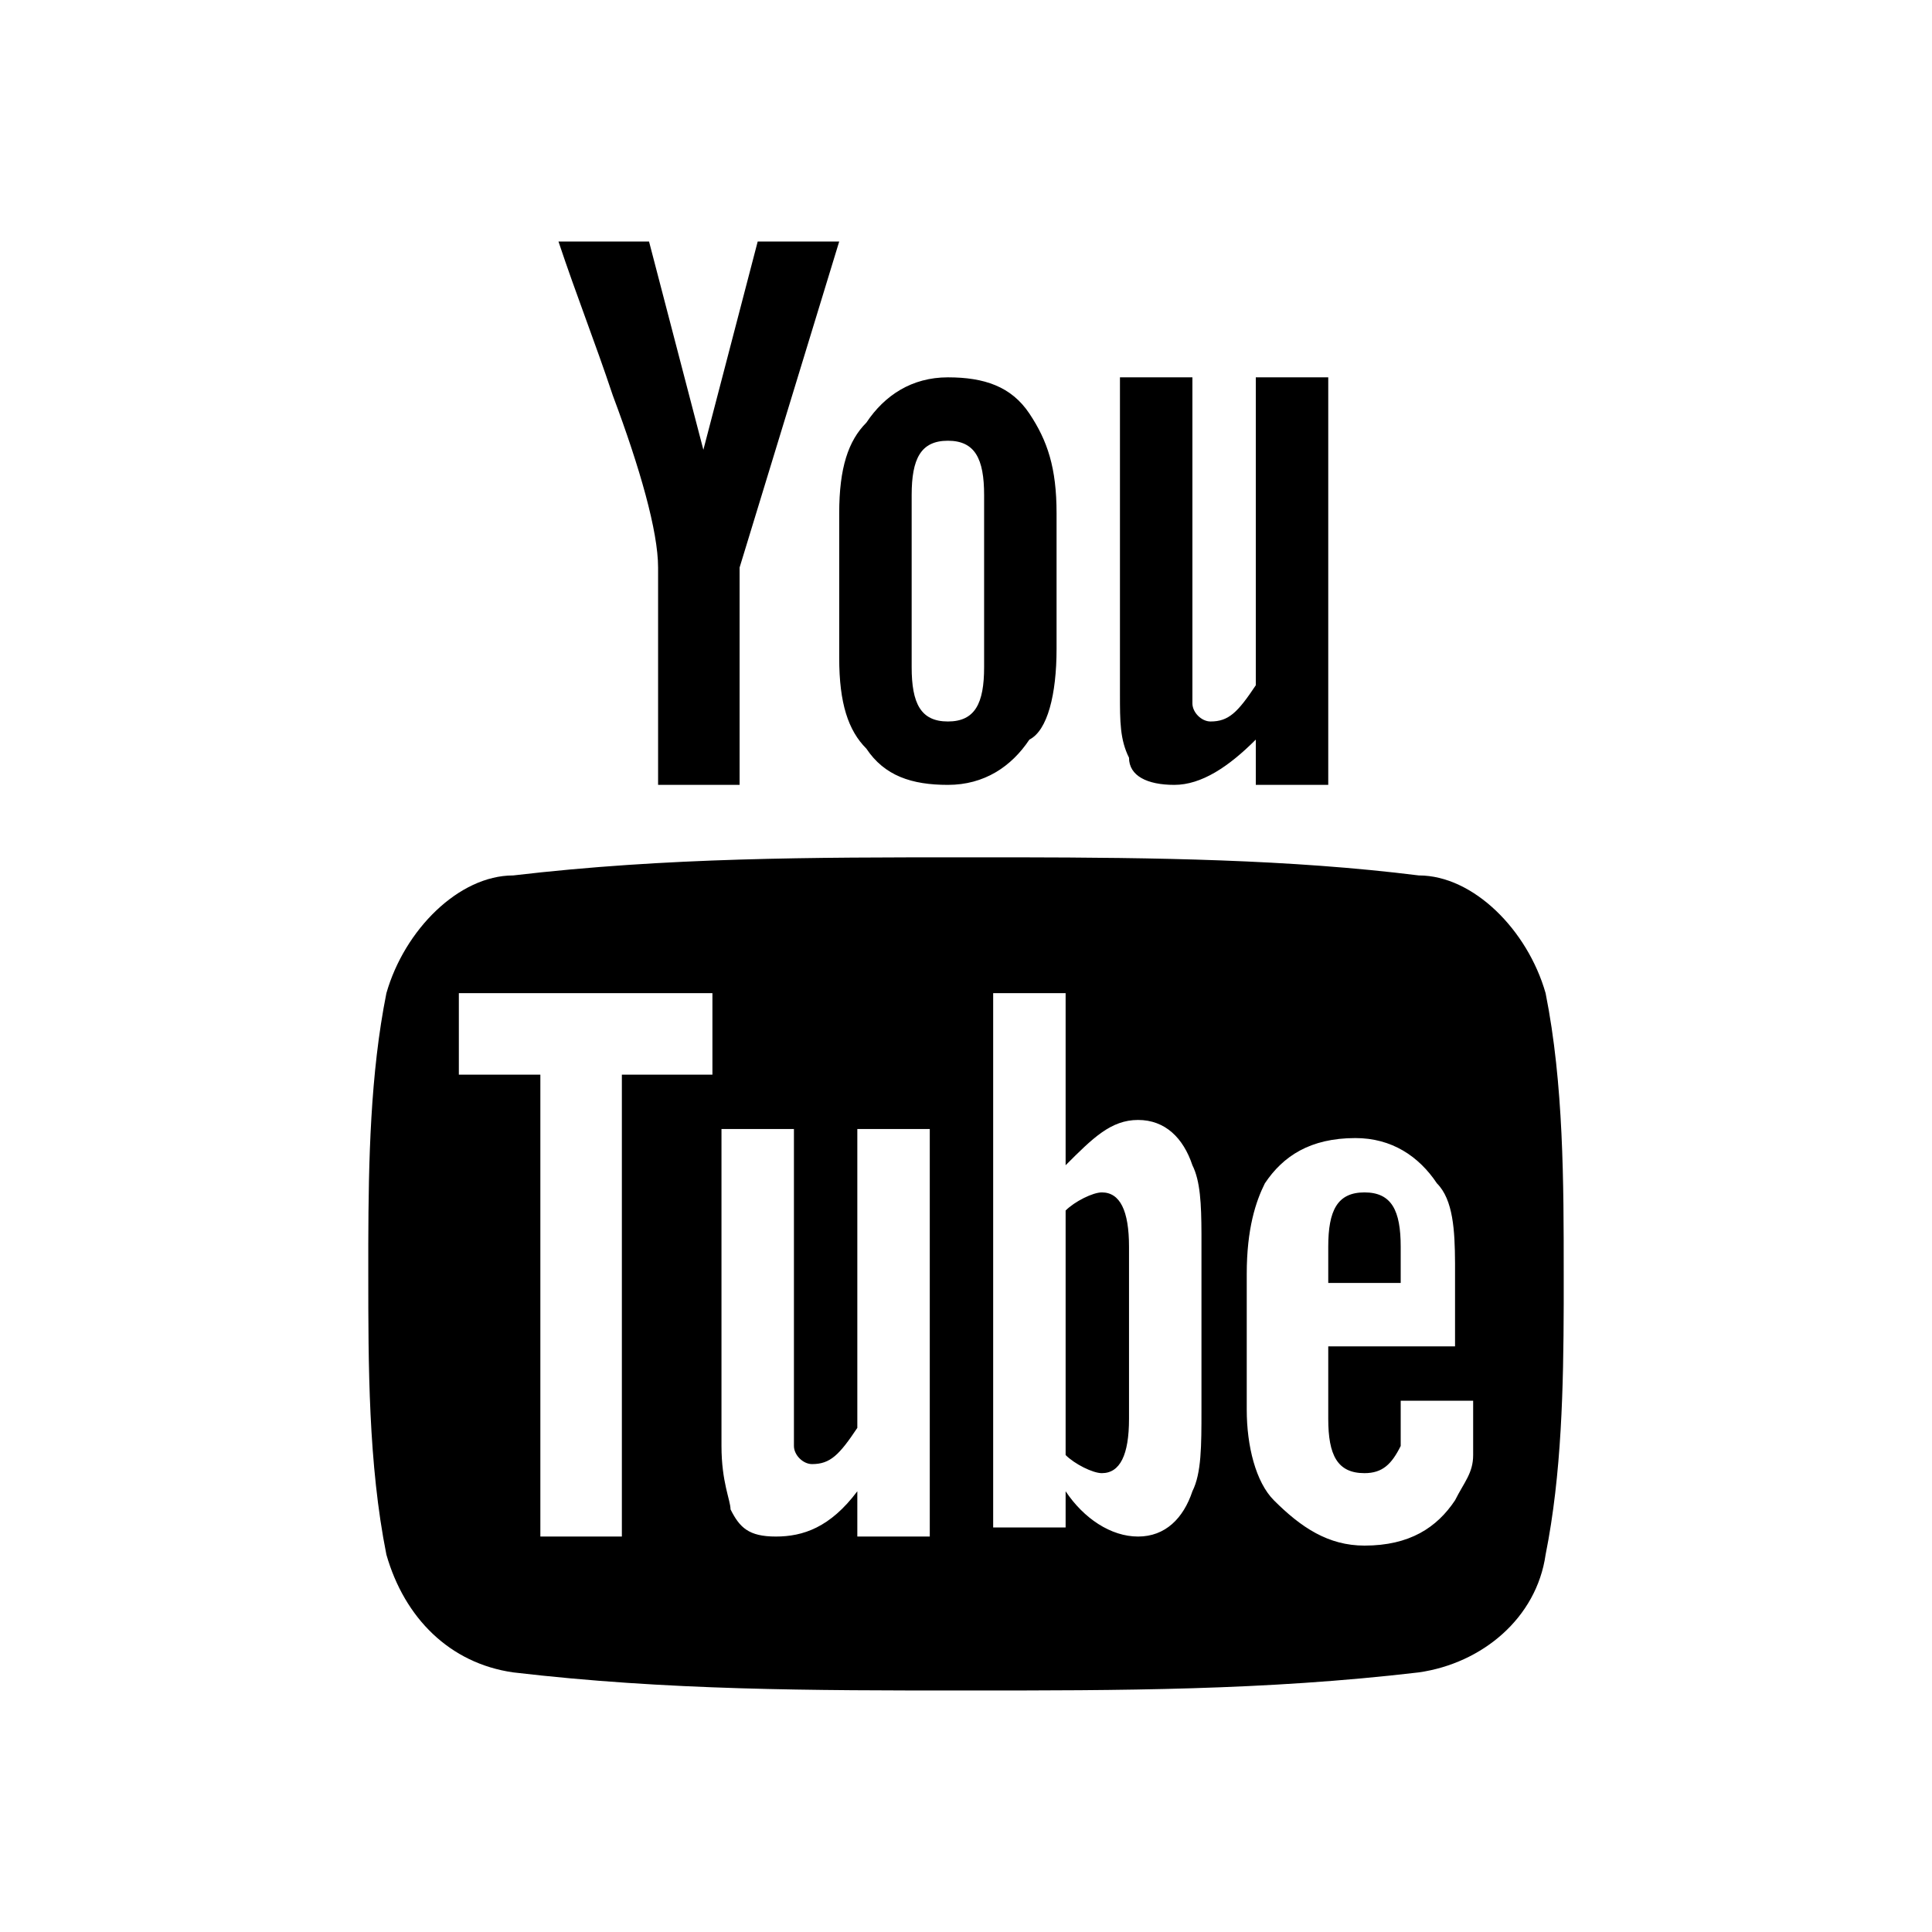 <svg xmlns="http://www.w3.org/2000/svg" width="32" height="32" viewBox="0 0 32 32"><path fill="currentColor" d="M16.85 14.2c2.265.004 4.517.033 6.65.3.9 0 1.8.9 2.1 1.95.3 1.5.3 3.15.3 4.65v.505c-.004 1.36-.033 2.812-.3 4.145-.15 1.05-1.05 1.8-2.1 1.95-2.55.3-4.95.3-7.5.3s-4.95 0-7.5-.3c-1.05-.15-1.8-.9-2.1-1.95-.3-1.5-.3-3.15-.3-4.65v-.505c.004-1.36.033-2.812.3-4.145.3-1.05 1.2-1.95 2.1-1.95 2.55-.3 4.95-.3 7.5-.3zm5.6 4.65c-.75 0-1.2.3-1.5.75-.15.3-.3.75-.3 1.5v2.25c0 .6.15 1.2.45 1.5.45.45.9.75 1.5.75.75 0 1.2-.3 1.5-.75.15-.3.3-.45.3-.75v-.9h-1.2v.75c-.15.3-.3.45-.6.45-.45 0-.6-.3-.6-.9v-1.2h2.1v-1.38c-.003-.537-.03-1.05-.3-1.32-.3-.45-.75-.75-1.35-.75zm-10.65-2.4H7.6v1.35h1.35v7.65h1.35V17.8h1.5v-1.35zm1.35 2.25h-1.2v5.25c0 .6.15.9.15 1.05.15.3.3.45.75.45s.9-.15 1.35-.75v.75h1.2V18.7h-1.2v4.95c-.3.45-.45.6-.75.6-.15 0-.3-.15-.3-.3V18.7zm4.5-2.25h-1.2v8.85h1.2v-.6c.3.45.75.75 1.2.75.45 0 .75-.3.9-.75.15-.3.15-.75.15-1.35v-2.918c-.002-.492-.019-.87-.15-1.132-.15-.45-.45-.75-.9-.75s-.75.3-1.2.75v-2.85zm.6 3.3c.3 0 .45.3.45.9v2.85c0 .6-.15.9-.45.9-.15 0-.45-.15-.6-.3v-4.05c.15-.15.45-.3.6-.3zm4.35 0c.45 0 .6.3.6.9v.6H22v-.6c0-.6.15-.9.6-.9zM10.75 4l.9 3.45.9-3.45h1.35l-1.65 5.4V13H10.9V9.4c0-.6-.3-1.65-.75-2.85-.3-.9-.6-1.65-.9-2.55h1.5zm4.95 2.25c.6 0 1.05.15 1.35.6.3.45.45.9.45 1.65v2.25c0 .75-.15 1.35-.45 1.5-.3.45-.75.75-1.35.75-.6 0-1.05-.15-1.35-.6-.3-.3-.45-.75-.45-1.5V8.5c0-.75.15-1.2.45-1.5.3-.45.75-.75 1.35-.75zm4.05 0v5.4c0 .15.15.3.3.3.3 0 .45-.15.75-.6v-5.1H22V13h-1.2v-.75c-.45.45-.9.75-1.35.75-.45 0-.75-.15-.75-.45-.15-.3-.15-.6-.15-1.05V6.25h1.2zM15.7 7.3c-.45 0-.6.3-.6.9v2.85c0 .6.15.9.6.9.45 0 .6-.3.6-.9V8.2c0-.6-.15-.9-.6-.9z"/></svg>